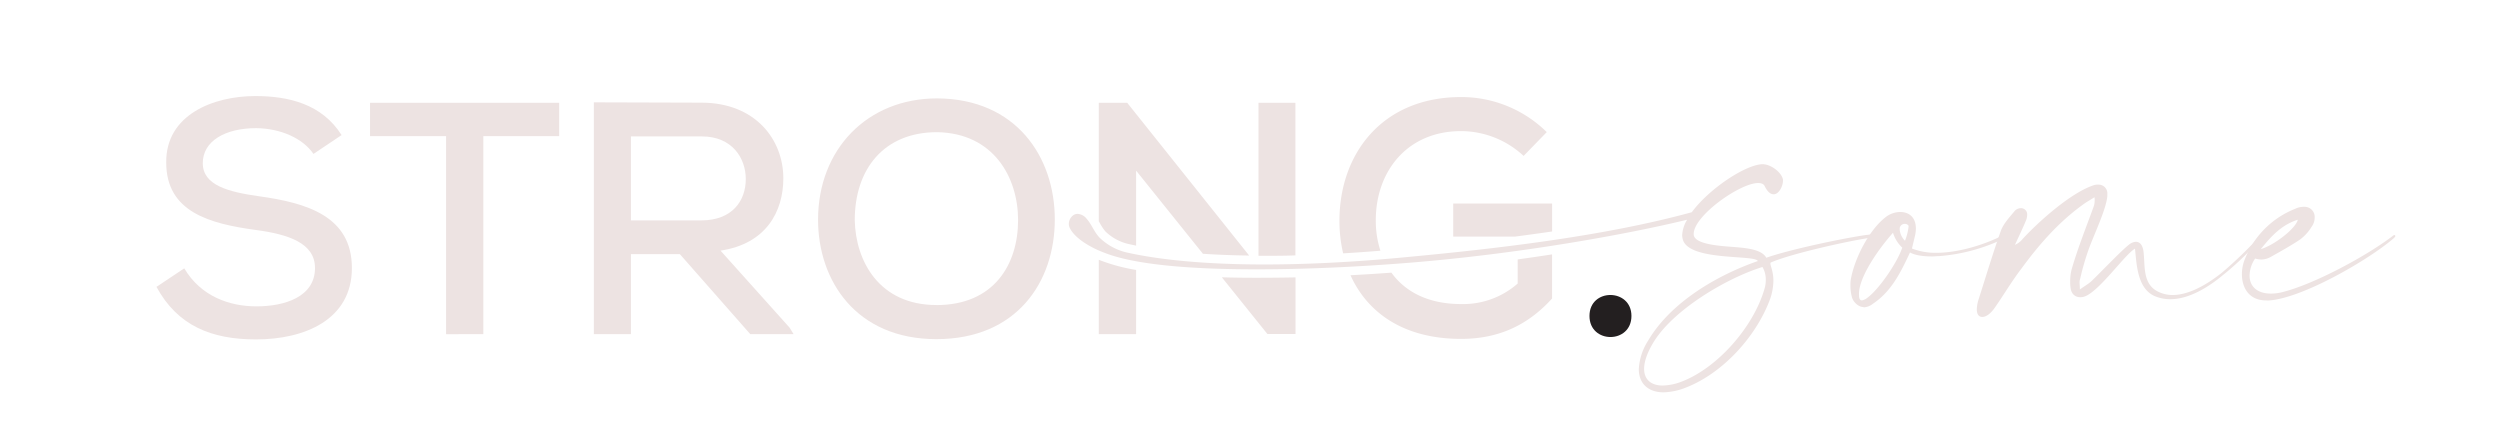 <?xml version="1.0" encoding="UTF-8"?>
<svg xmlns="http://www.w3.org/2000/svg" id="Layer_1" data-name="Layer 1" viewBox="0 0 900 160">
  <defs>
    <style>.cls-1{fill:#ede3e2;}.cls-2{fill:#231f20;}</style>
  </defs>
  <title>Strongsome Logo</title>
  <path class="cls-1" d="M112.85,55.41c-3.92-5.71-11.9-9.16-20.59-9.28C81.07,46.13,73,50.77,73,58.75s9.28,10.35,20.23,11.9c17.14,2.38,33.45,7.14,33.45,25.83s-17.14,25.71-34.52,25.71c-16,0-28.21-4.88-35.83-18.92l10-6.67c6,10.12,16.31,13.69,26,13.69,10,0,21.07-3.33,21.07-13.81,0-9-9.64-12.14-21.31-13.69-16.54-2.26-32.25-6.43-32.25-24.28C59.65,41.25,76.91,34.58,91.9,34.58c12,0,24,2.86,31.07,14.05Z"></path>
  <path class="cls-1" d="M160.59,49H133.21V37H201.3V49H174v71.3H160.59Z"></path>
  <path class="cls-1" d="M285.69,120.29H270.1L244.74,91.48H227.13v28.81H213.79V36.84c13,0,25.83.12,38.81.12C271.88,37,282,50.18,282,64.22c0,11.91-6.19,23.57-22.62,26l24.88,27.74ZM227.13,49.11V79.34h25.35c11.07,0,16-7,16-14.88,0-7.5-4.88-15.35-15.83-15.35Z"></path>
  <path class="cls-1" d="M379.73,79c0,22.5-13.69,43.09-42.62,43.09S294.5,101,294.5,79.1c0-25.35,17.73-43.68,42.85-43.68C365.8,35.54,379.73,56.49,379.73,79Zm-42.62,30.83c20.72,0,29.4-14.64,29.4-30.59,0-15.35-8.8-31.31-29.16-31.66-19.28,0-29.64,13.45-29.64,31.66C308,94,316.52,109.81,337.11,109.81Z"></path>
  <path class="cls-1" d="M452.25,100q-6.51,0-12.39-.17l16.41,20.42h10.12V99.86Q459.12,100,452.25,100ZM453.06,37V92.09h2c3.68,0,7.43,0,11.29-.15V37Zm-47.27,0H395.56V79.65l.39.67a17.51,17.51,0,0,0,2,3,17.69,17.69,0,0,0,8,4.45c.94.22,2,.43,3.05.66v-27l24.05,29.93c4.95.33,10.48.56,16.65.64ZM395.56,93.52v26.77H409V97.18a66.06,66.06,0,0,1-12.53-3.31Z"></path>
  <path class="cls-1" d="M523.16,73.27v11.9h22.3q6.57-.86,13.3-1.84V73.27Zm23.21,20.12v8.68A29.74,29.74,0,0,1,526,109.46c-12.07,0-20.24-4.59-25.09-11.3-4.94.36-9.86.67-14.73.93C492.15,112.32,505,122,526,122c14.05,0,24.41-5.36,32.74-14.53V91.58C554.73,92.2,550.59,92.81,546.37,93.39ZM526,34.94c-28.45,0-43.8,20.47-43.8,44.52a50.89,50.89,0,0,0,1.33,11.75q6.58-.39,13.42-.95a34.63,34.63,0,0,1-1.66-10.8C495.19,61.84,506.5,47.2,526,47.2a33.22,33.22,0,0,1,22.5,8.93l8.33-8.57A43.78,43.78,0,0,0,526,34.94Z"></path>
  <path class="cls-2" d="M587.32,113.74c0,10.12-15.11,10.12-15.11,0S587.32,103.74,587.32,113.74Z"></path>
  <path class="cls-1" d="M637.35,94.93c0,.84,1.07,2.74,1.07,6.19a20.89,20.89,0,0,1-1.55,7.5c-5.12,13-16.78,25.71-29.76,30.83a23.3,23.3,0,0,1-8.21,1.79c-5.6,0-8.93-3.22-8.93-8.33a20.93,20.93,0,0,1,3.33-10.24c8.22-14,25.12-23.69,39.52-28.69-1-2.38-24.76.12-27-7.74a6.85,6.85,0,0,1-.24-1.54,11.87,11.87,0,0,1,1.79-5.6c-21.55,5.24-60.11,12.26-99.87,15.48-19,1.54-38.09,2.38-55.23,2.38-23.81,0-43.81-1.67-54.64-5.95-5.12-1.91-10.47-5.12-12.38-8.69a3.43,3.43,0,0,1-.47-1.79,3.92,3.92,0,0,1,1.54-3A2.64,2.64,0,0,1,388,77a4.47,4.47,0,0,1,3.21,1.78c1.79,2,2.5,4.41,4.53,6.67a20.86,20.86,0,0,0,9.52,5.36c11.43,2.62,28.09,4.4,49.88,4.4,15,0,32.49-.83,52.13-2.74,32-3,70.59-7.5,101.78-16.07C615.21,68,628.54,59.1,634.73,59.1c.24,0,.59.12.83.12,2.5.48,5.48,2.74,6.19,5a1.78,1.78,0,0,1,.12.84c0,1.9-1.43,4.88-3.33,4.88-1.07,0-2.15-.72-3.22-2.86-.35-.83-1.19-1.19-2.38-1.19-6.54,0-23.21,11.78-23.21,18.33v.24c.24,2.86,6.19,3.81,12.14,4.28s12.14.72,14,4.05c8-2.86,27.5-7,36-8.21.47,0,.83-.12,1.19-.12,1.07,0,1.66.24,1.66.47s-.47.48-1.78.72c-7.38,1.07-27.86,5.59-35.36,8.81C637.35,94.58,637.35,94.7,637.35,94.93Zm-1.67,5.72a8.93,8.93,0,0,0-1.19-4.53c-12.74,3.93-32.26,15.36-39.4,27.38-2.26,3.81-3.21,6.91-3.21,9.29,0,3.92,2.61,6,6.66,6a19.94,19.94,0,0,0,6.91-1.43c13-5,25.83-19.76,29.75-33.33A10.65,10.65,0,0,0,635.68,100.65Z"></path>
  <path class="cls-1" d="M670.8,110.53c-1.79,0-3.81-1.91-4.17-3.81a15.56,15.56,0,0,1-.47-4,11.72,11.72,0,0,1,.11-2c1.31-7.62,6.55-17.86,12.5-22.5a8.67,8.67,0,0,1,5.36-1.9c2.86,0,5.59,1.66,5.59,6a13,13,0,0,1-.23,2.14c-.24,1.07-.84,3.57-1.19,5a23.18,23.18,0,0,0,8.8,1.55c7.74,0,16.43-2.74,22.26-5.48a3.71,3.71,0,0,1,1-.24c.35,0,.59.12.59.36s-.36.71-1.31,1.07a64.89,64.89,0,0,1-21.54,5.48c-.84,0-1.67.12-2.5.12-3.1,0-6.07-.36-8-1.43-3.33,7.14-6.66,14-13.33,18.45a5.84,5.84,0,0,1-3.33,1.31Zm-1.55-4.29c0,1.07.24,1.91,1.07,1.91a4.79,4.79,0,0,0,2-1c4.16-3.09,10.71-12.61,12.49-18a12.19,12.19,0,0,1-3.33-5.36c-4.88,5.48-11.19,14.41-12.14,20.6A9.5,9.5,0,0,0,669.25,106.24Zm14.64-23.57a6.45,6.45,0,0,0,1.91,4,19.62,19.62,0,0,0,1.31-5.36,1.51,1.51,0,0,0-1.31-.71,1.81,1.81,0,0,0-1.91,1.55Z"></path>
  <path class="cls-1" d="M713.65,114.1c-1.19,0-2-.84-2-2.74a13,13,0,0,1,.72-3.81c2.62-8.21,5.12-16.54,8-24.64,1-2.5,3-4.64,4.77-6.78a3.05,3.05,0,0,1,2.38-1.19,2.22,2.22,0,0,1,2.26,2.38,5.86,5.86,0,0,1-.36,1.9c-1.19,2.86-2.5,5.6-4.05,8.93A7.19,7.19,0,0,0,728.17,86c5.71-6.19,17.26-16.55,25.47-19.29a4.33,4.33,0,0,1,1.67-.24,3.16,3.16,0,0,1,3.33,3.46v.71c-.47,5-5,14.17-6.9,19.64a90.27,90.27,0,0,0-2.86,10,4.25,4.25,0,0,0-.24,1.31c0,.71.12,1.55.12,2.62,1.79-1.31,3.1-2,4.17-3,3-2.85,10.83-11.07,13.45-13.09a4.37,4.37,0,0,1,2.5-1.07c1.43,0,2.38,1.07,2.74,3.21.71,4.88-.48,11.55,4.88,14.52a11.74,11.74,0,0,0,5.59,1.43c6.31,0,13.1-4.28,17.86-8.09a151.47,151.47,0,0,0,14-13.57,2.61,2.61,0,0,1,.6.47,99.92,99.92,0,0,1-14.28,14c-5.12,4.28-12.15,8.69-18.93,8.69a14.25,14.25,0,0,1-5.83-1.19c-6.07-2.86-6.31-11.19-6.91-17-3.45,1.9-12.26,14.52-17.61,17a4.65,4.65,0,0,1-2.15.47c-1.78,0-3.21-1.19-3.45-3.45a12.8,12.8,0,0,1-.12-2.14,16.8,16.8,0,0,1,.48-4.29c2.26-7.85,5.35-15.47,8.09-23.09a7.09,7.09,0,0,0,.24-1.78A5.27,5.27,0,0,0,754,71c-1.43.95-3,1.78-4.4,2.85-8.69,6.31-15.72,14.41-22,23-3.46,4.52-6.31,9.4-9.53,14C716.62,112.91,715,114.1,713.65,114.1Z"></path>
  <path class="cls-1" d="M815.78,108.15c-6.19,0-8.69-4.65-8.69-9.41a14.08,14.08,0,0,1,1.07-5.47,32.21,32.21,0,0,1,18.1-18.1,6.93,6.93,0,0,1,3.21-.71,3.62,3.62,0,0,1,3.81,3.81,5.58,5.58,0,0,1-1.07,3.33,16.52,16.52,0,0,1-4.05,4.53c-3.33,2.26-7,4.28-10.59,6.3a7.19,7.19,0,0,1-3.46,1,8.08,8.08,0,0,1-2.26-.36,11.15,11.15,0,0,0-2,6.19c0,3.81,2.74,6.43,7.62,6.43a16.07,16.07,0,0,0,4-.48c11.67-2.86,30.72-13.21,39.88-20.24a1.06,1.06,0,0,1,.71-.35c.12,0,.24.12.24.35s-.12.36-.47.72c-8.57,7.5-33.09,21.9-45.36,22.5Zm-1.9-18.45c5.11-1.55,12.73-7.62,13.33-10.6C821.49,80.89,817.69,84.93,813.88,89.7Z"></path>
</svg>
